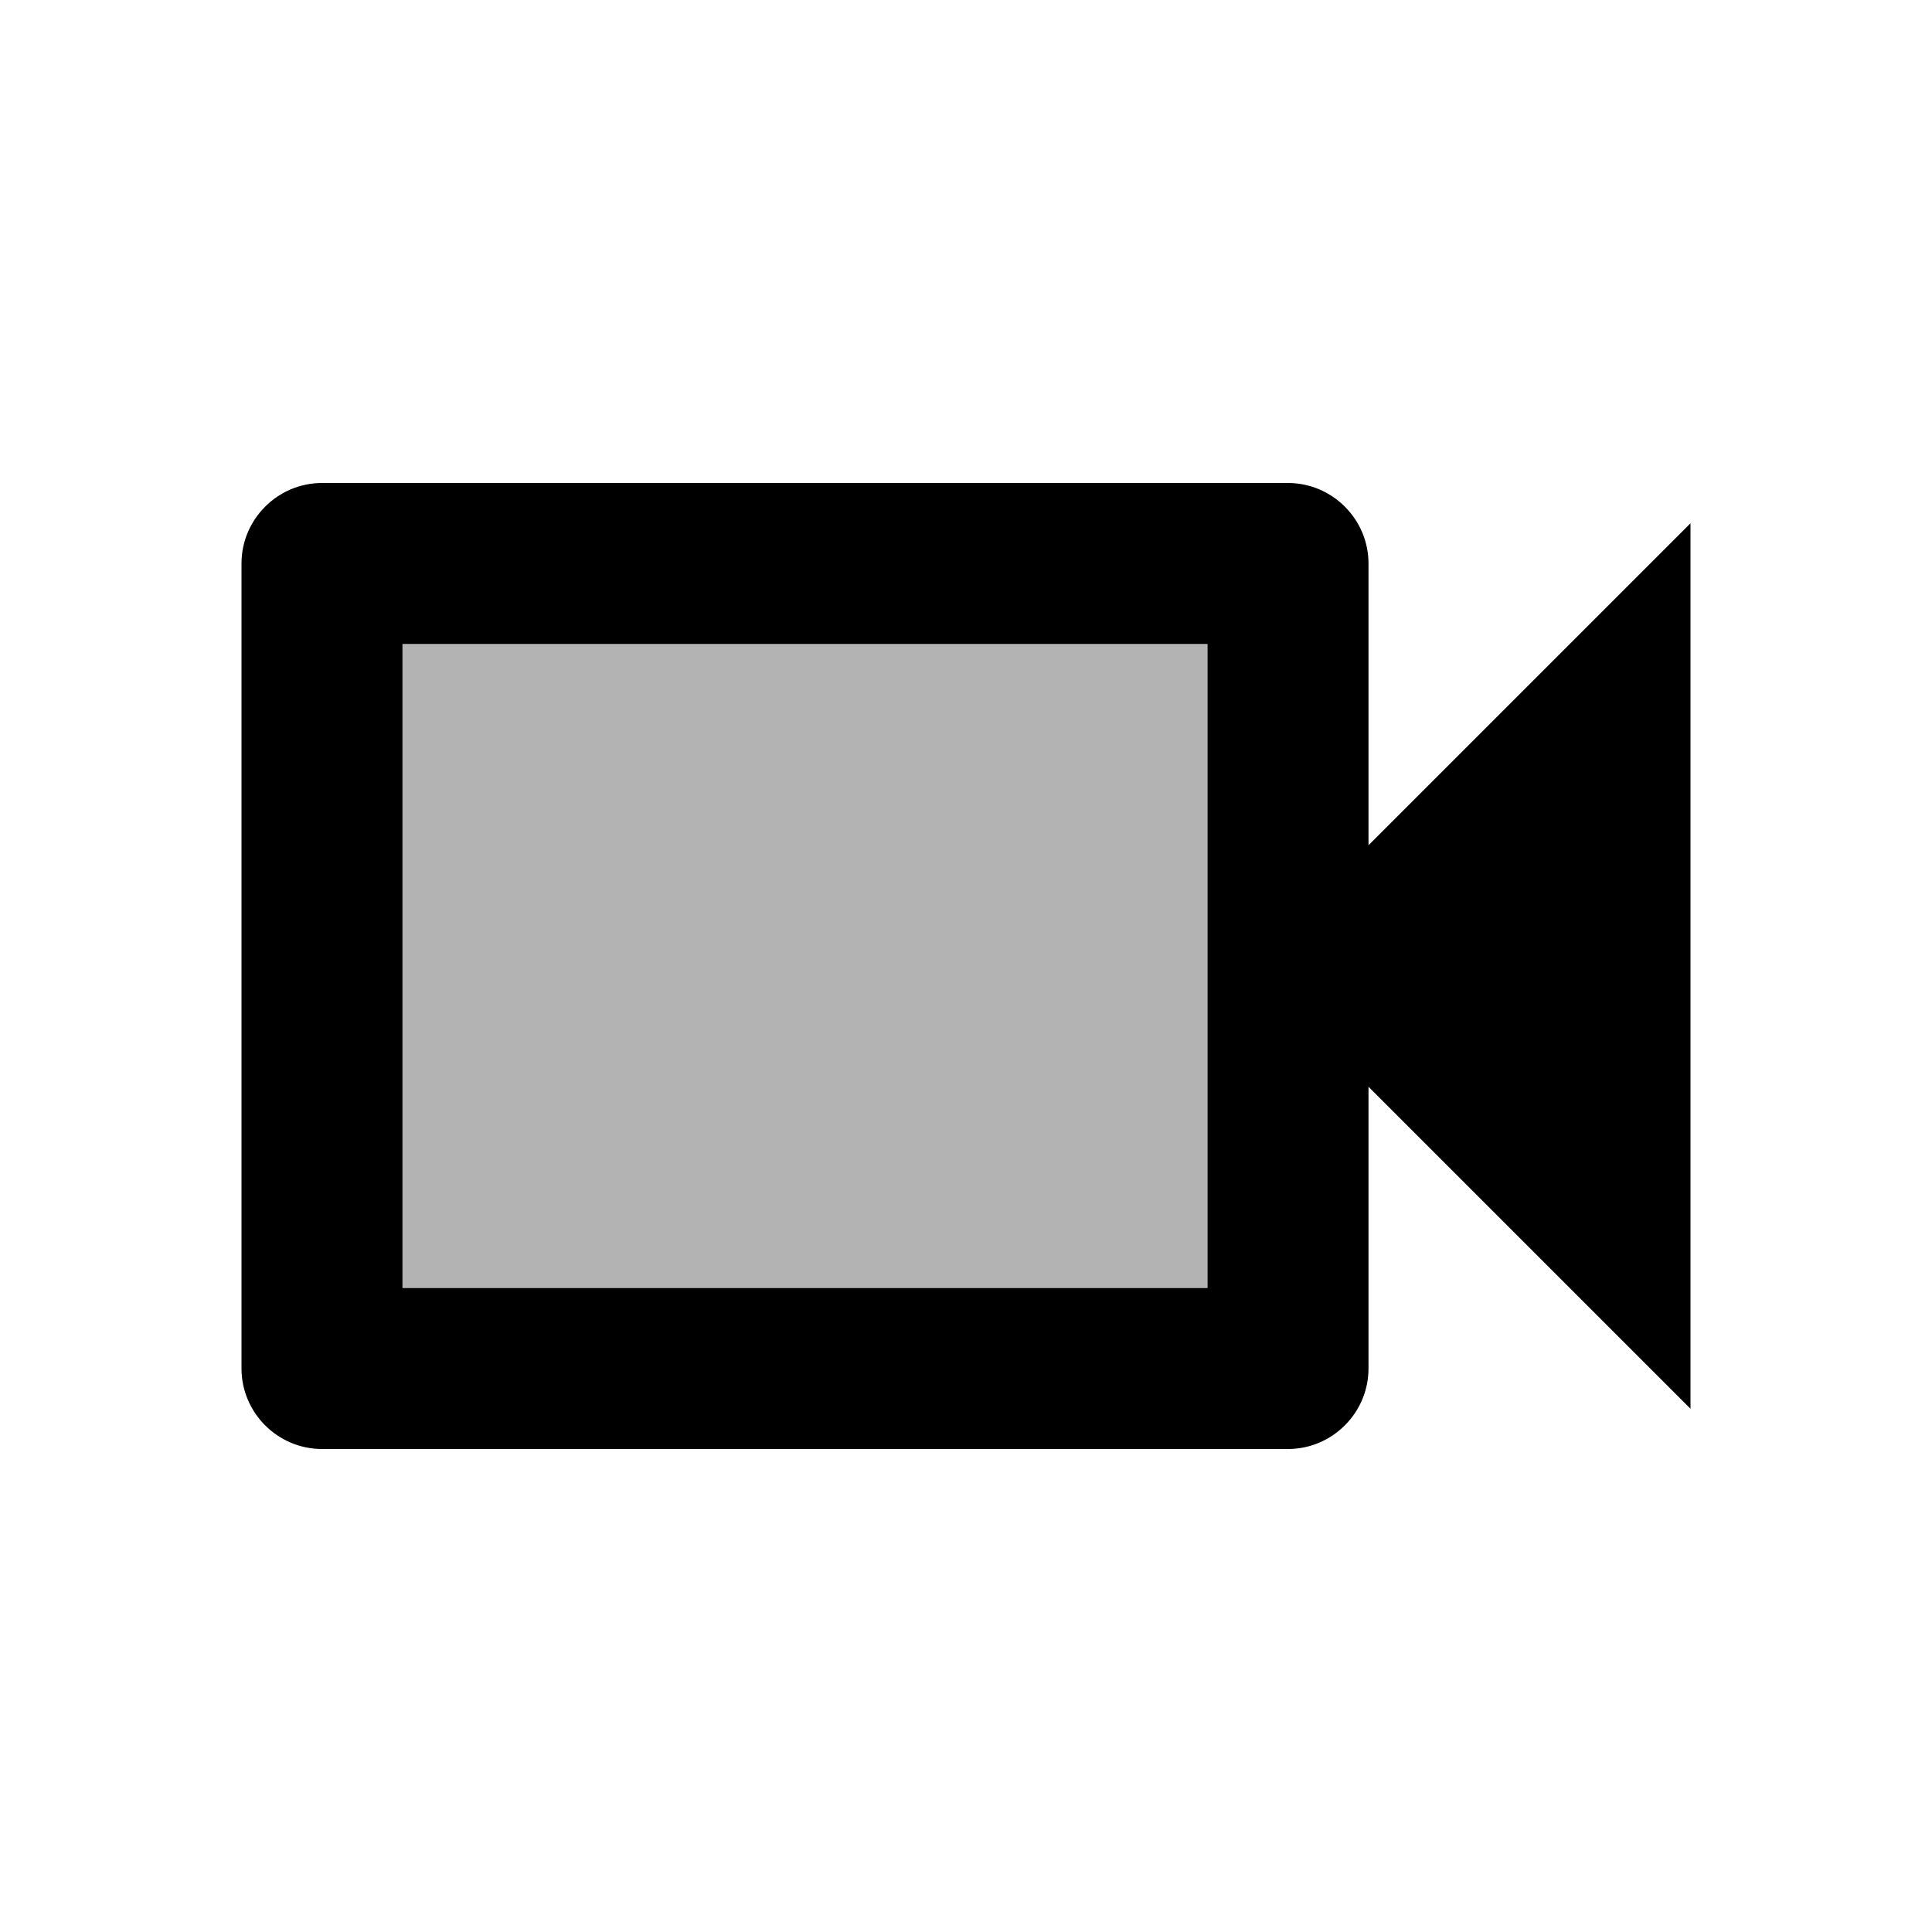 <svg xmlns="http://www.w3.org/2000/svg" width="24" height="24" viewBox="0 0 24 24"><path opacity=".3" d="M5 8h10v8H5z"/><path d="M17 7c0-.55-.45-1-1-1H4c-.55 0-1 .45-1 1v10c0 .55.45 1 1 1h12c.55 0 1-.45 1-1v-3.5l4 4v-11l-4 4V7zm-2 9H5V8h10v8z"/></svg>